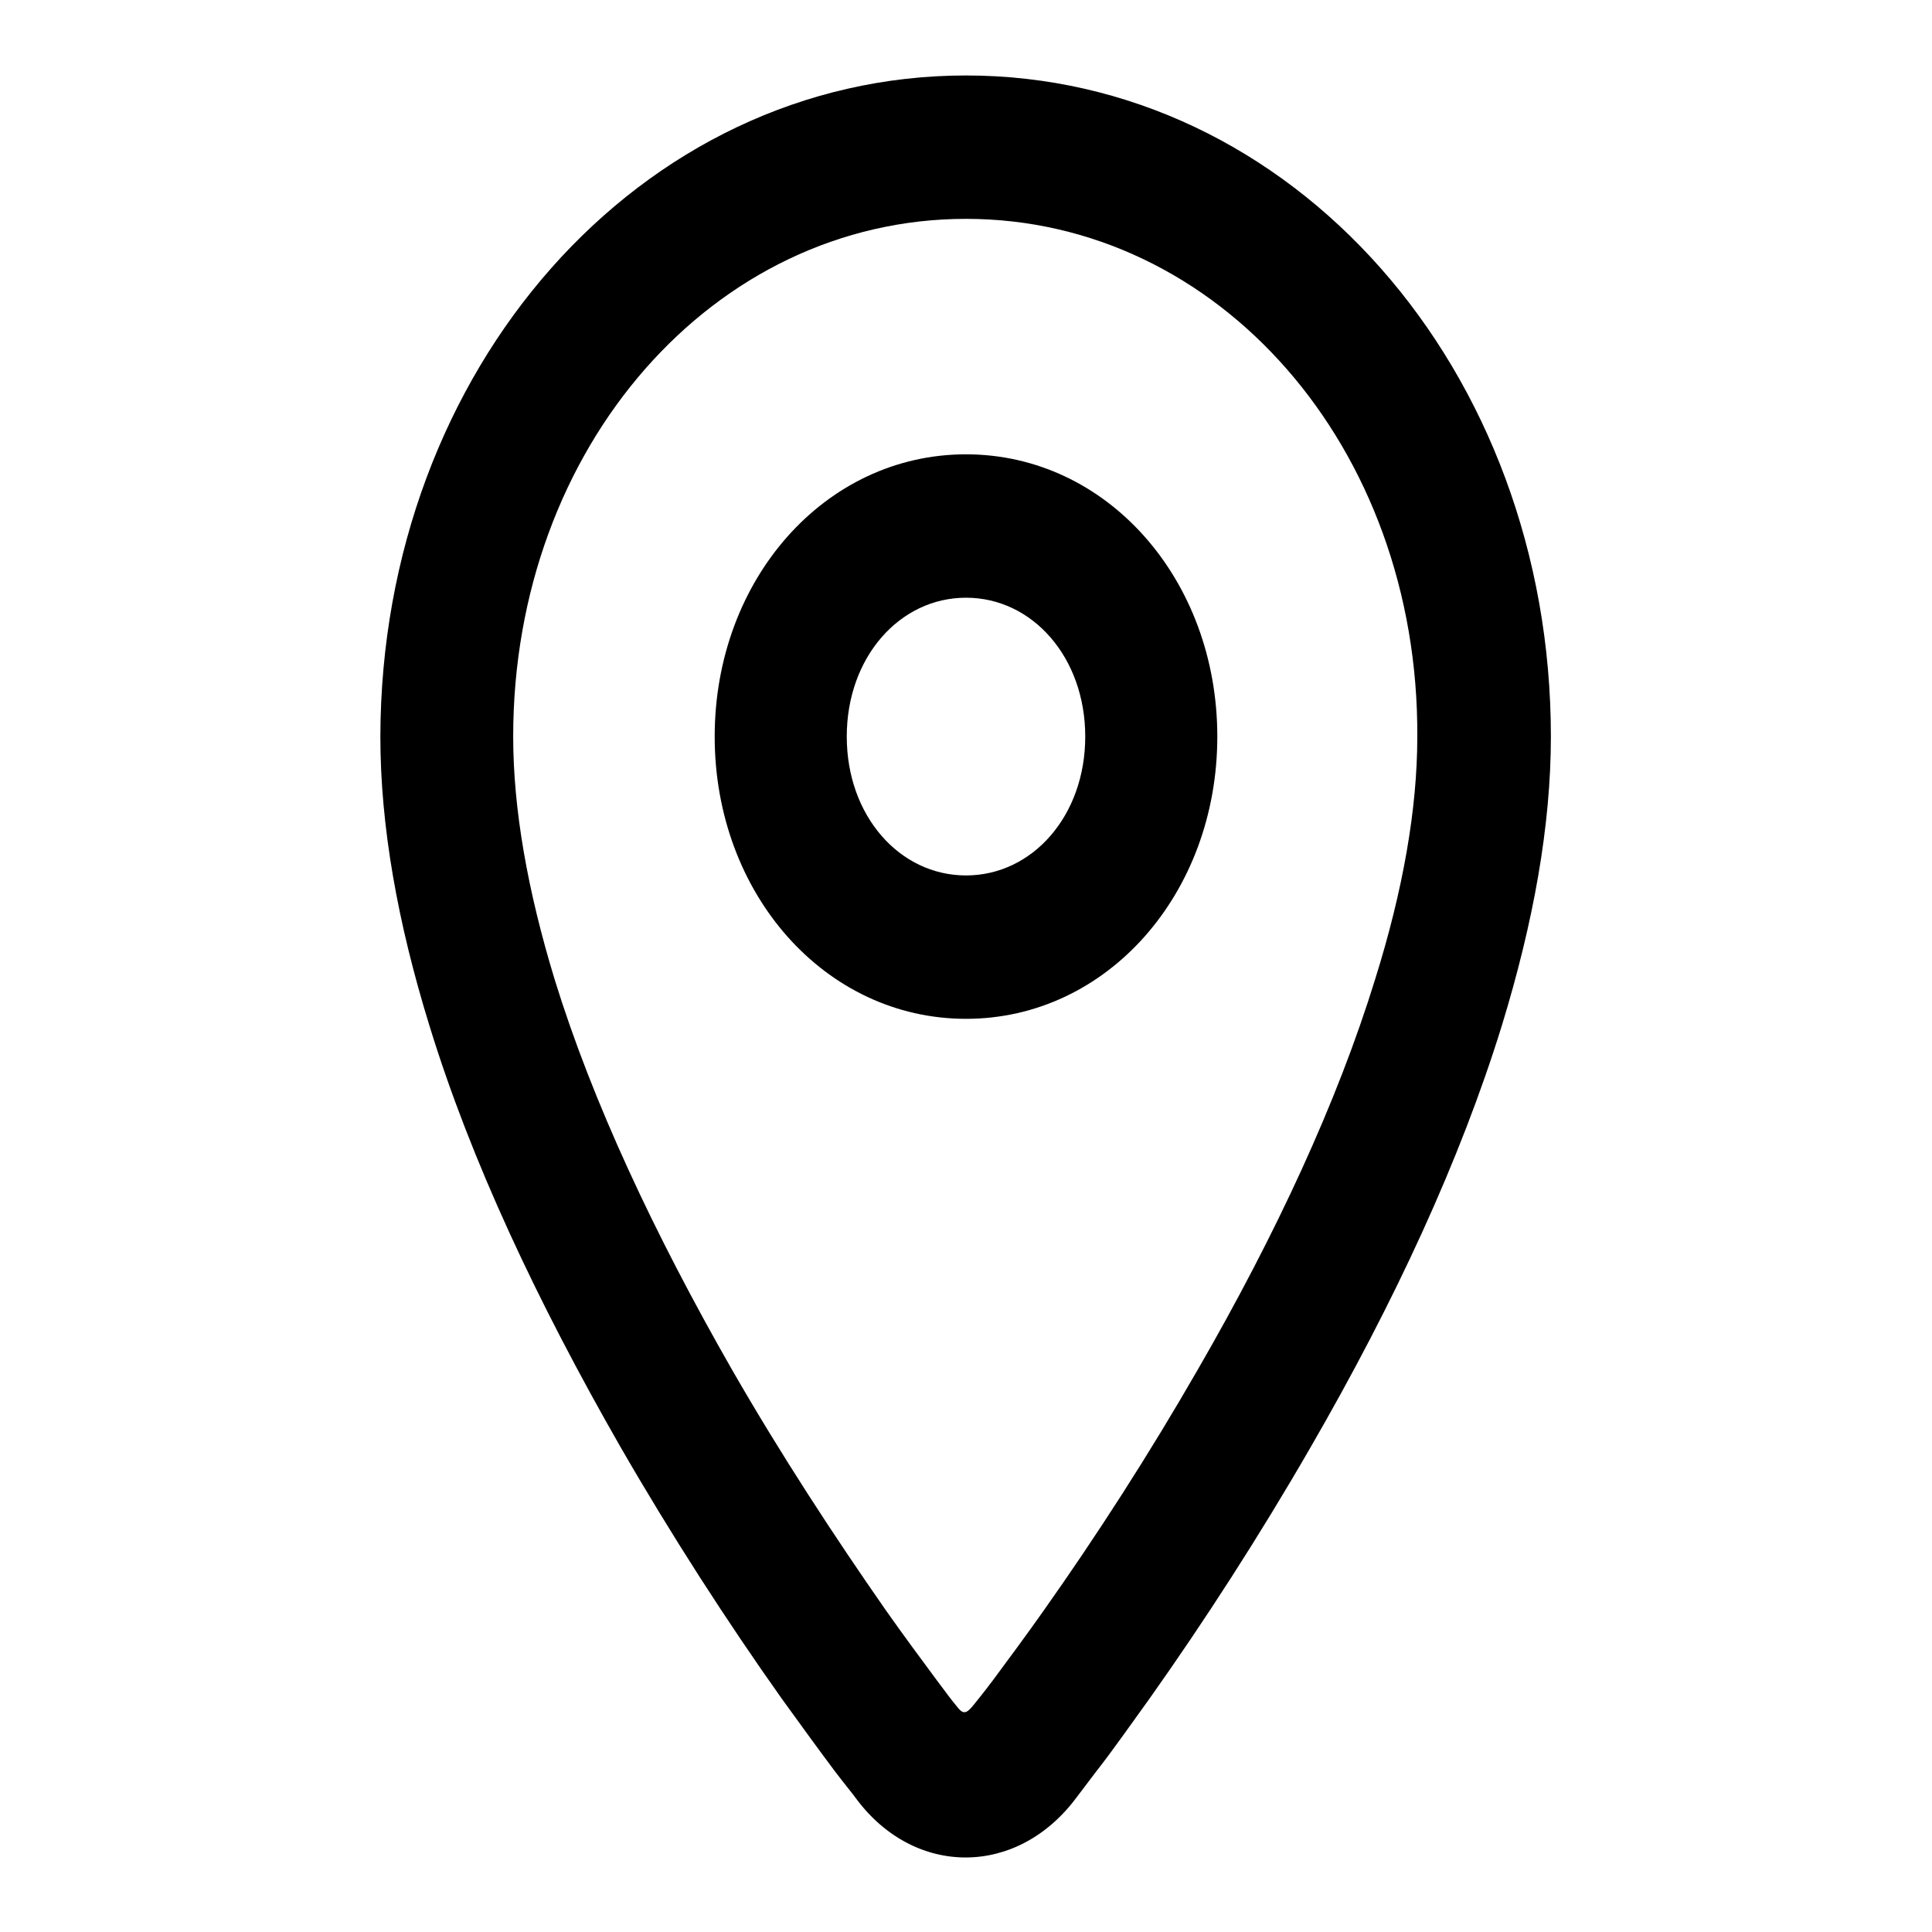 <?xml version="1.0" encoding="utf-8"?>
<!-- Svg Vector Icons : http://www.onlinewebfonts.com/icon -->
<!DOCTYPE svg PUBLIC "-//W3C//DTD SVG 1.1//EN" "http://www.w3.org/Graphics/SVG/1.1/DTD/svg11.dtd">
<svg version="1.1" xmlns="http://www.w3.org/2000/svg" xmlns:xlink="http://www.w3.org/1999/xlink" x="0px" y="0px" viewBox="0 0 256 256" enable-background="new 0 0 256 256" xml:space="preserve">
<g> <path fill="#000000" d="M128,135c-18.7,0-33.3-16.6-33.3-37.4s14.6-37.4,33.3-37.4c18.7,0,33.3,16.6,33.3,37.4S146.7,135,128,135 L128,135z M128,79.2c-8.8,0-15.8,7.9-15.8,18.4c0,10.5,7,18.4,15.8,18.4c8.8,0,15.8-7.9,15.8-18.4C143.8,87.1,136.8,79.2,128,79.2 L128,79.2z M199,135.9c-5.5,17.8-14.2,36.6-25.3,55.8c-6.8,11.8-14.1,23.1-21.4,33.4c-2.6,3.6-4.9,6.9-7.1,9.7 c-1.3,1.7-2.2,2.9-2.5,3.3c-7.9,10.7-21.5,10.6-29.2,0.3c-0.5-0.7-1.5-1.9-2.8-3.6c-2.1-2.8-4.5-6.1-7.1-9.7 c-7.3-10.3-14.6-21.6-21.4-33.4c-11-19.2-19.8-37.9-25.3-55.8c-4.2-13.6-6.5-26.4-6.5-38.3C50.5,48.9,84.8,10,128,10 c43.2,0,77.5,38.9,77.5,87.6C205.5,109.4,203.2,122.2,199,135.9L199,135.9z M128,29c-33.4,0-60,30.2-60,68.6 c0,9.6,1.9,20.4,5.5,32.2c5,16.2,13.2,33.7,23.5,51.7c6.5,11.3,13.5,22,20.4,31.9c2.4,3.4,4.7,6.5,6.7,9.2c1.2,1.6,2,2.7,2.6,3.4 c0.9,1.2,1.3,1.2,2.4-0.2c0.4-0.5,1.3-1.6,2.5-3.2c2-2.7,4.3-5.8,6.7-9.2c7-9.9,13.9-20.6,20.4-31.9c10.4-18,18.5-35.5,23.5-51.7 c3.7-11.8,5.6-22.6,5.6-32.2C188,59.2,161.4,29,128,29L128,29z"/></g>
</svg>